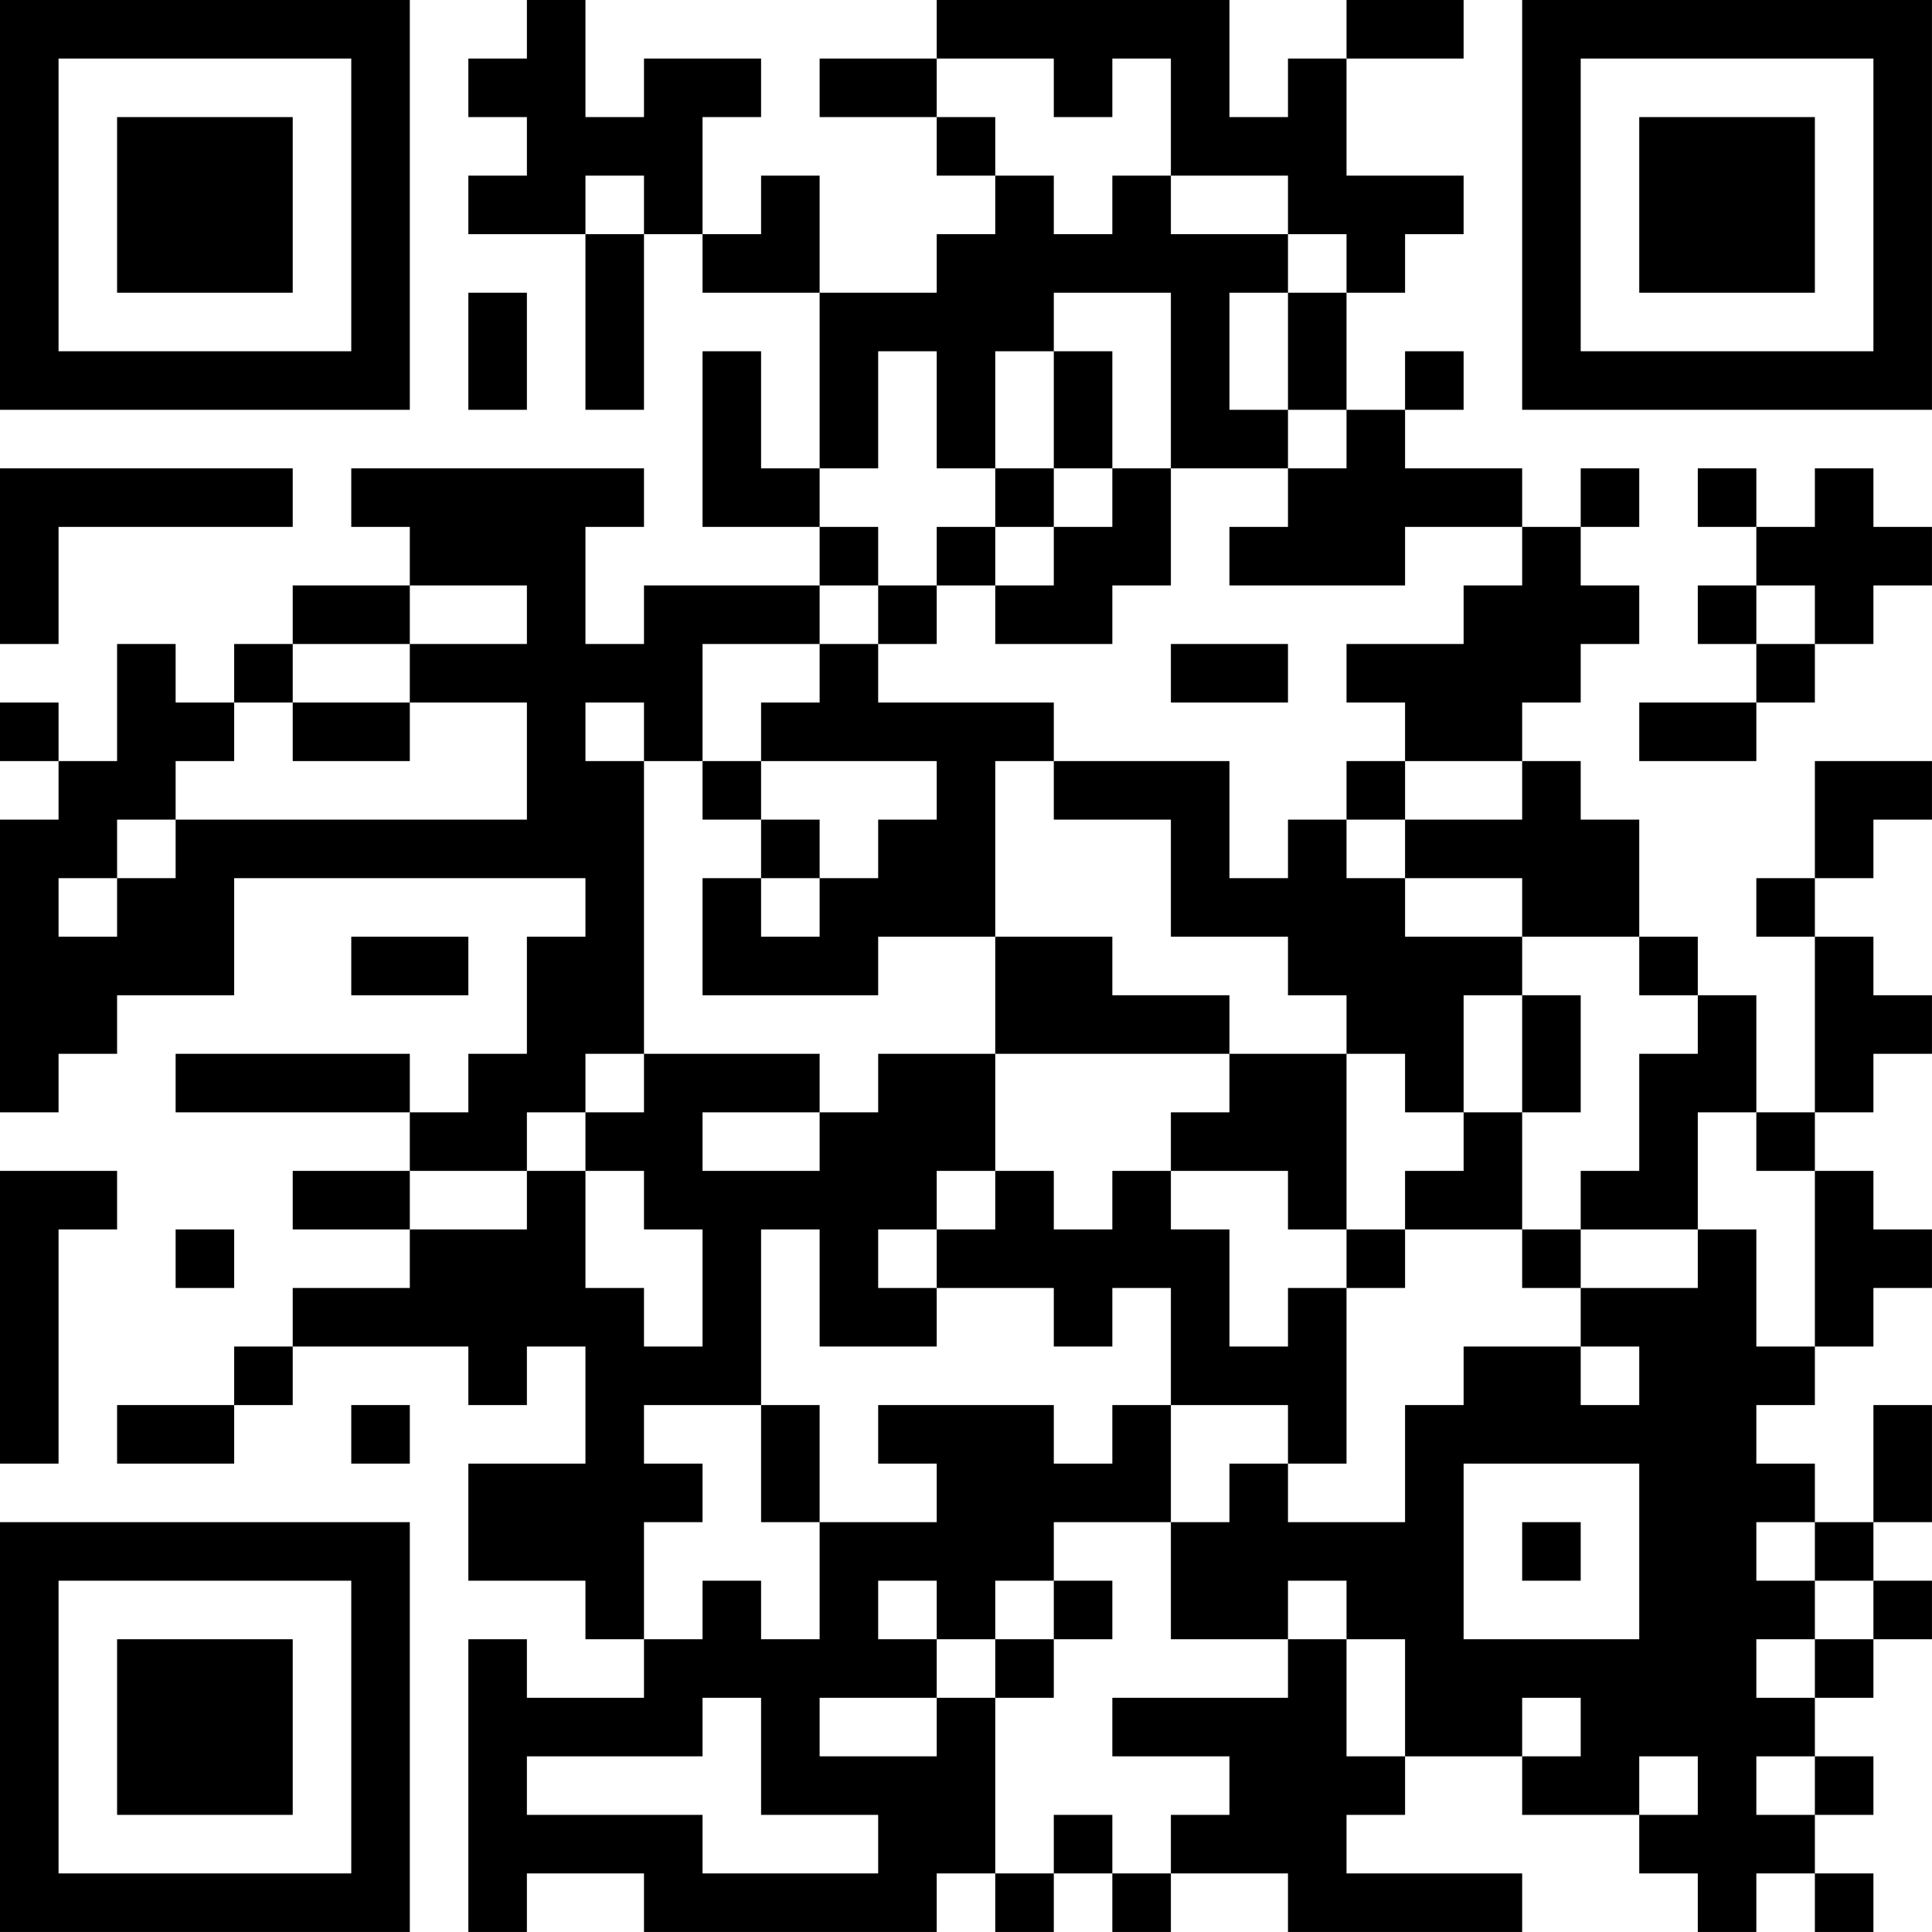 <?xml version="1.0" encoding="UTF-8"?>
<svg xmlns="http://www.w3.org/2000/svg" version="1.1" width="400" height="400" viewBox="0 0 400 400"><rect x="0" y="0" width="400" height="400" fill="#ffffff"/><g transform="scale(12.121)"><g transform="translate(0,0)"><path fill-rule="evenodd" d="M9 0L9 1L8 1L8 2L9 2L9 3L8 3L8 4L10 4L10 7L11 7L11 4L12 4L12 5L14 5L14 8L13 8L13 6L12 6L12 9L14 9L14 10L11 10L11 11L10 11L10 9L11 9L11 8L6 8L6 9L7 9L7 10L5 10L5 11L4 11L4 12L3 12L3 11L2 11L2 13L1 13L1 12L0 12L0 13L1 13L1 14L0 14L0 19L1 19L1 18L2 18L2 17L4 17L4 15L10 15L10 16L9 16L9 18L8 18L8 19L7 19L7 18L3 18L3 19L7 19L7 20L5 20L5 21L7 21L7 22L5 22L5 23L4 23L4 24L2 24L2 25L4 25L4 24L5 24L5 23L8 23L8 24L9 24L9 23L10 23L10 25L8 25L8 27L10 27L10 28L11 28L11 29L9 29L9 28L8 28L8 33L9 33L9 32L11 32L11 33L16 33L16 32L17 32L17 33L18 33L18 32L19 32L19 33L20 33L20 32L22 32L22 33L26 33L26 32L23 32L23 31L24 31L24 30L26 30L26 31L28 31L28 32L29 32L29 33L30 33L30 32L31 32L31 33L32 33L32 32L31 32L31 31L32 31L32 30L31 30L31 29L32 29L32 28L33 28L33 27L32 27L32 26L33 26L33 24L32 24L32 26L31 26L31 25L30 25L30 24L31 24L31 23L32 23L32 22L33 22L33 21L32 21L32 20L31 20L31 19L32 19L32 18L33 18L33 17L32 17L32 16L31 16L31 15L32 15L32 14L33 14L33 13L31 13L31 15L30 15L30 16L31 16L31 19L30 19L30 17L29 17L29 16L28 16L28 14L27 14L27 13L26 13L26 12L27 12L27 11L28 11L28 10L27 10L27 9L28 9L28 8L27 8L27 9L26 9L26 8L24 8L24 7L25 7L25 6L24 6L24 7L23 7L23 5L24 5L24 4L25 4L25 3L23 3L23 1L25 1L25 0L23 0L23 1L22 1L22 2L21 2L21 0L16 0L16 1L14 1L14 2L16 2L16 3L17 3L17 4L16 4L16 5L14 5L14 3L13 3L13 4L12 4L12 2L13 2L13 1L11 1L11 2L10 2L10 0ZM16 1L16 2L17 2L17 3L18 3L18 4L19 4L19 3L20 3L20 4L22 4L22 5L21 5L21 7L22 7L22 8L20 8L20 5L18 5L18 6L17 6L17 8L16 8L16 6L15 6L15 8L14 8L14 9L15 9L15 10L14 10L14 11L12 11L12 13L11 13L11 12L10 12L10 13L11 13L11 18L10 18L10 19L9 19L9 20L7 20L7 21L9 21L9 20L10 20L10 22L11 22L11 23L12 23L12 21L11 21L11 20L10 20L10 19L11 19L11 18L14 18L14 19L12 19L12 20L14 20L14 19L15 19L15 18L17 18L17 20L16 20L16 21L15 21L15 22L16 22L16 23L14 23L14 21L13 21L13 24L11 24L11 25L12 25L12 26L11 26L11 28L12 28L12 27L13 27L13 28L14 28L14 26L16 26L16 25L15 25L15 24L18 24L18 25L19 25L19 24L20 24L20 26L18 26L18 27L17 27L17 28L16 28L16 27L15 27L15 28L16 28L16 29L14 29L14 30L16 30L16 29L17 29L17 32L18 32L18 31L19 31L19 32L20 32L20 31L21 31L21 30L19 30L19 29L22 29L22 28L23 28L23 30L24 30L24 28L23 28L23 27L22 27L22 28L20 28L20 26L21 26L21 25L22 25L22 26L24 26L24 24L25 24L25 23L27 23L27 24L28 24L28 23L27 23L27 22L29 22L29 21L30 21L30 23L31 23L31 20L30 20L30 19L29 19L29 21L27 21L27 20L28 20L28 18L29 18L29 17L28 17L28 16L26 16L26 15L24 15L24 14L26 14L26 13L24 13L24 12L23 12L23 11L25 11L25 10L26 10L26 9L24 9L24 10L21 10L21 9L22 9L22 8L23 8L23 7L22 7L22 5L23 5L23 4L22 4L22 3L20 3L20 1L19 1L19 2L18 2L18 1ZM10 3L10 4L11 4L11 3ZM8 5L8 7L9 7L9 5ZM18 6L18 8L17 8L17 9L16 9L16 10L15 10L15 11L14 11L14 12L13 12L13 13L12 13L12 14L13 14L13 15L12 15L12 17L15 17L15 16L17 16L17 18L21 18L21 19L20 19L20 20L19 20L19 21L18 21L18 20L17 20L17 21L16 21L16 22L18 22L18 23L19 23L19 22L20 22L20 24L22 24L22 25L23 25L23 22L24 22L24 21L26 21L26 22L27 22L27 21L26 21L26 19L27 19L27 17L26 17L26 16L24 16L24 15L23 15L23 14L24 14L24 13L23 13L23 14L22 14L22 15L21 15L21 13L18 13L18 12L15 12L15 11L16 11L16 10L17 10L17 11L19 11L19 10L20 10L20 8L19 8L19 6ZM0 8L0 11L1 11L1 9L5 9L5 8ZM18 8L18 9L17 9L17 10L18 10L18 9L19 9L19 8ZM29 8L29 9L30 9L30 10L29 10L29 11L30 11L30 12L28 12L28 13L30 13L30 12L31 12L31 11L32 11L32 10L33 10L33 9L32 9L32 8L31 8L31 9L30 9L30 8ZM7 10L7 11L5 11L5 12L4 12L4 13L3 13L3 14L2 14L2 15L1 15L1 16L2 16L2 15L3 15L3 14L9 14L9 12L7 12L7 11L9 11L9 10ZM30 10L30 11L31 11L31 10ZM20 11L20 12L22 12L22 11ZM5 12L5 13L7 13L7 12ZM13 13L13 14L14 14L14 15L13 15L13 16L14 16L14 15L15 15L15 14L16 14L16 13ZM17 13L17 16L19 16L19 17L21 17L21 18L23 18L23 21L22 21L22 20L20 20L20 21L21 21L21 23L22 23L22 22L23 22L23 21L24 21L24 20L25 20L25 19L26 19L26 17L25 17L25 19L24 19L24 18L23 18L23 17L22 17L22 16L20 16L20 14L18 14L18 13ZM6 16L6 17L8 17L8 16ZM0 20L0 25L1 25L1 21L2 21L2 20ZM3 21L3 22L4 22L4 21ZM6 24L6 25L7 25L7 24ZM13 24L13 26L14 26L14 24ZM25 25L25 28L28 28L28 25ZM26 26L26 27L27 27L27 26ZM30 26L30 27L31 27L31 28L30 28L30 29L31 29L31 28L32 28L32 27L31 27L31 26ZM18 27L18 28L17 28L17 29L18 29L18 28L19 28L19 27ZM12 29L12 30L9 30L9 31L12 31L12 32L15 32L15 31L13 31L13 29ZM26 29L26 30L27 30L27 29ZM28 30L28 31L29 31L29 30ZM30 30L30 31L31 31L31 30ZM0 0L0 7L7 7L7 0ZM1 1L1 6L6 6L6 1ZM2 2L2 5L5 5L5 2ZM26 0L26 7L33 7L33 0ZM27 1L27 6L32 6L32 1ZM28 2L28 5L31 5L31 2ZM0 26L0 33L7 33L7 26ZM1 27L1 32L6 32L6 27ZM2 28L2 31L5 31L5 28Z" fill="#000000"/></g></g></svg>
